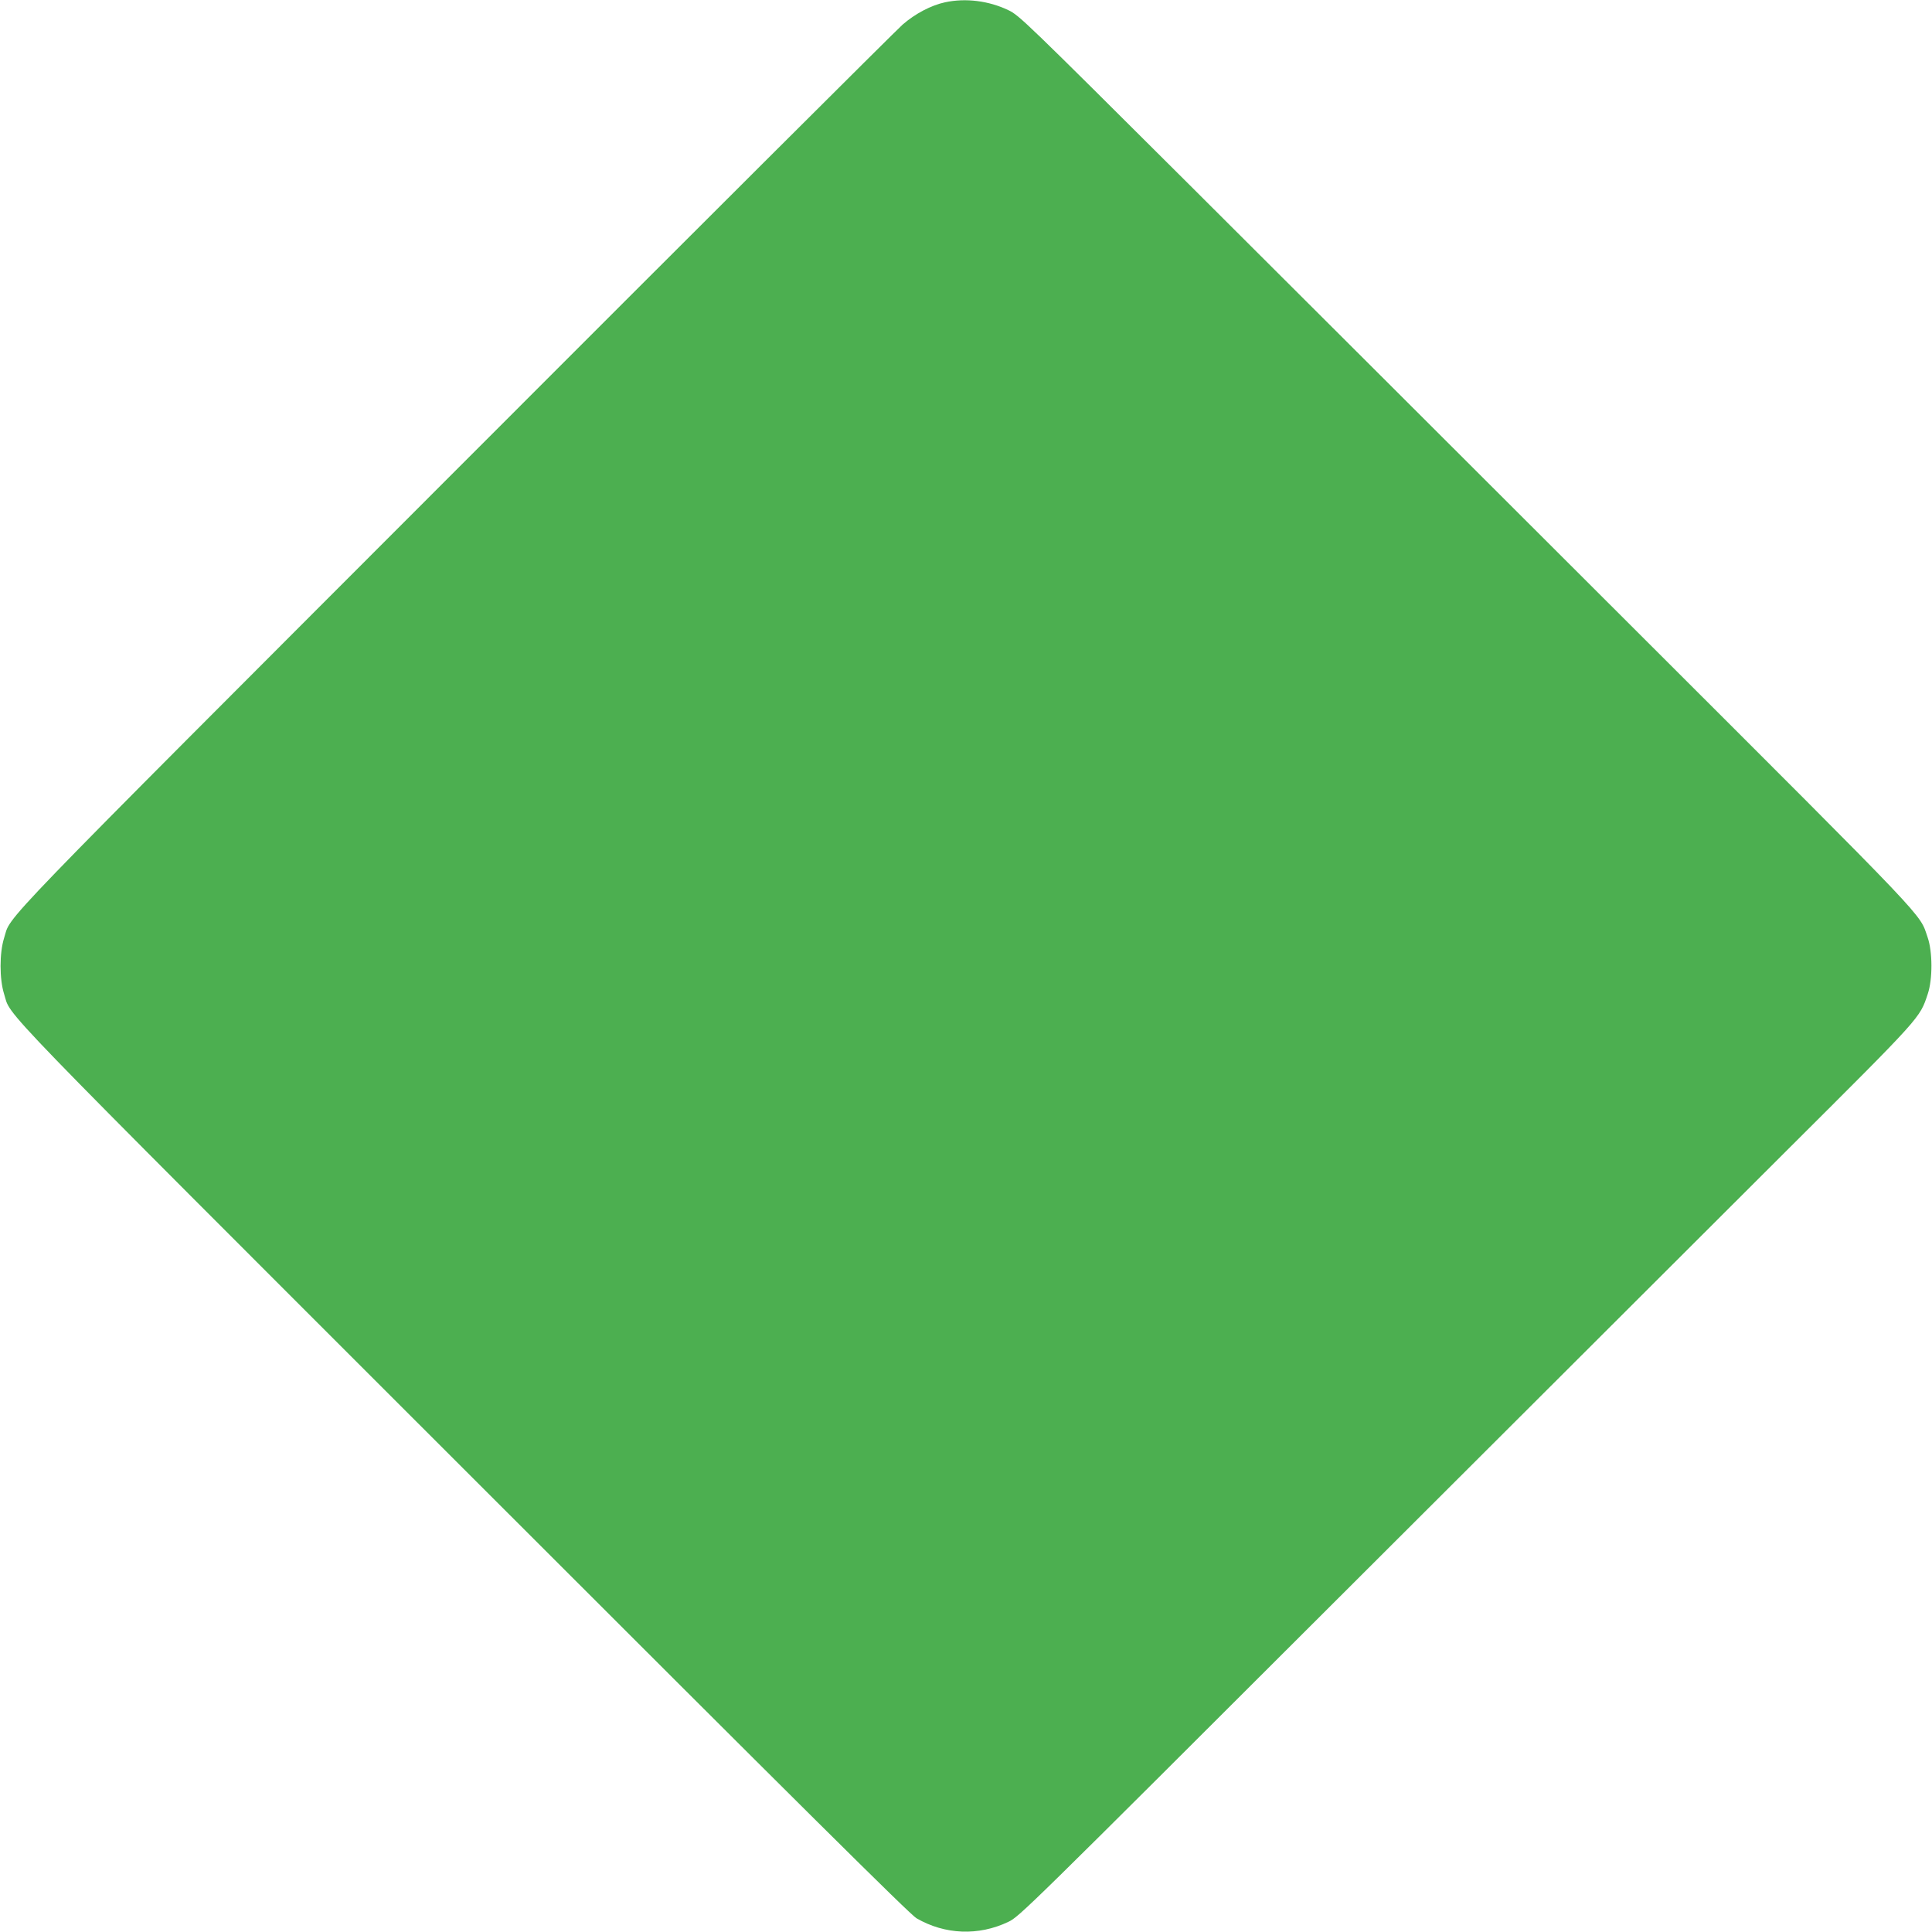 <?xml version="1.0" standalone="no"?>
<!DOCTYPE svg PUBLIC "-//W3C//DTD SVG 20010904//EN"
 "http://www.w3.org/TR/2001/REC-SVG-20010904/DTD/svg10.dtd">
<svg version="1.0" xmlns="http://www.w3.org/2000/svg"
 width="1280pt" height="1280pt" viewBox="0 0 1280 1280"
 preserveAspectRatio="xMidYMid meet">
<g transform="translate(0,1280) scale(0.1,-0.1)"
fill="#4caf50" stroke="none">
<path d="M6262 12785 c-93 -20 -198 -75 -282 -148 -41 -36 -1376 -1367 -2965
-2958 -3122 -3125 -2937 -2934 -2988 -3094 -31 -99 -31 -271 0 -370 51 -160
-140 37 3043 -3145 2248 -2248 2958 -2953 3002 -2979 188 -109 411 -118 608
-24 74 35 113 74 2195 2153 1166 1164 2496 2492 2956 2951 905 902 887 882
941 1044 33 99 32 280 -1 375 -57 164 43 59 -1925 2025 -1002 1001 -2332 2329
-2956 2951 -1105 1101 -1137 1132 -1210 1167 -130 62 -282 81 -418 52z"/>
</g>
</svg>
